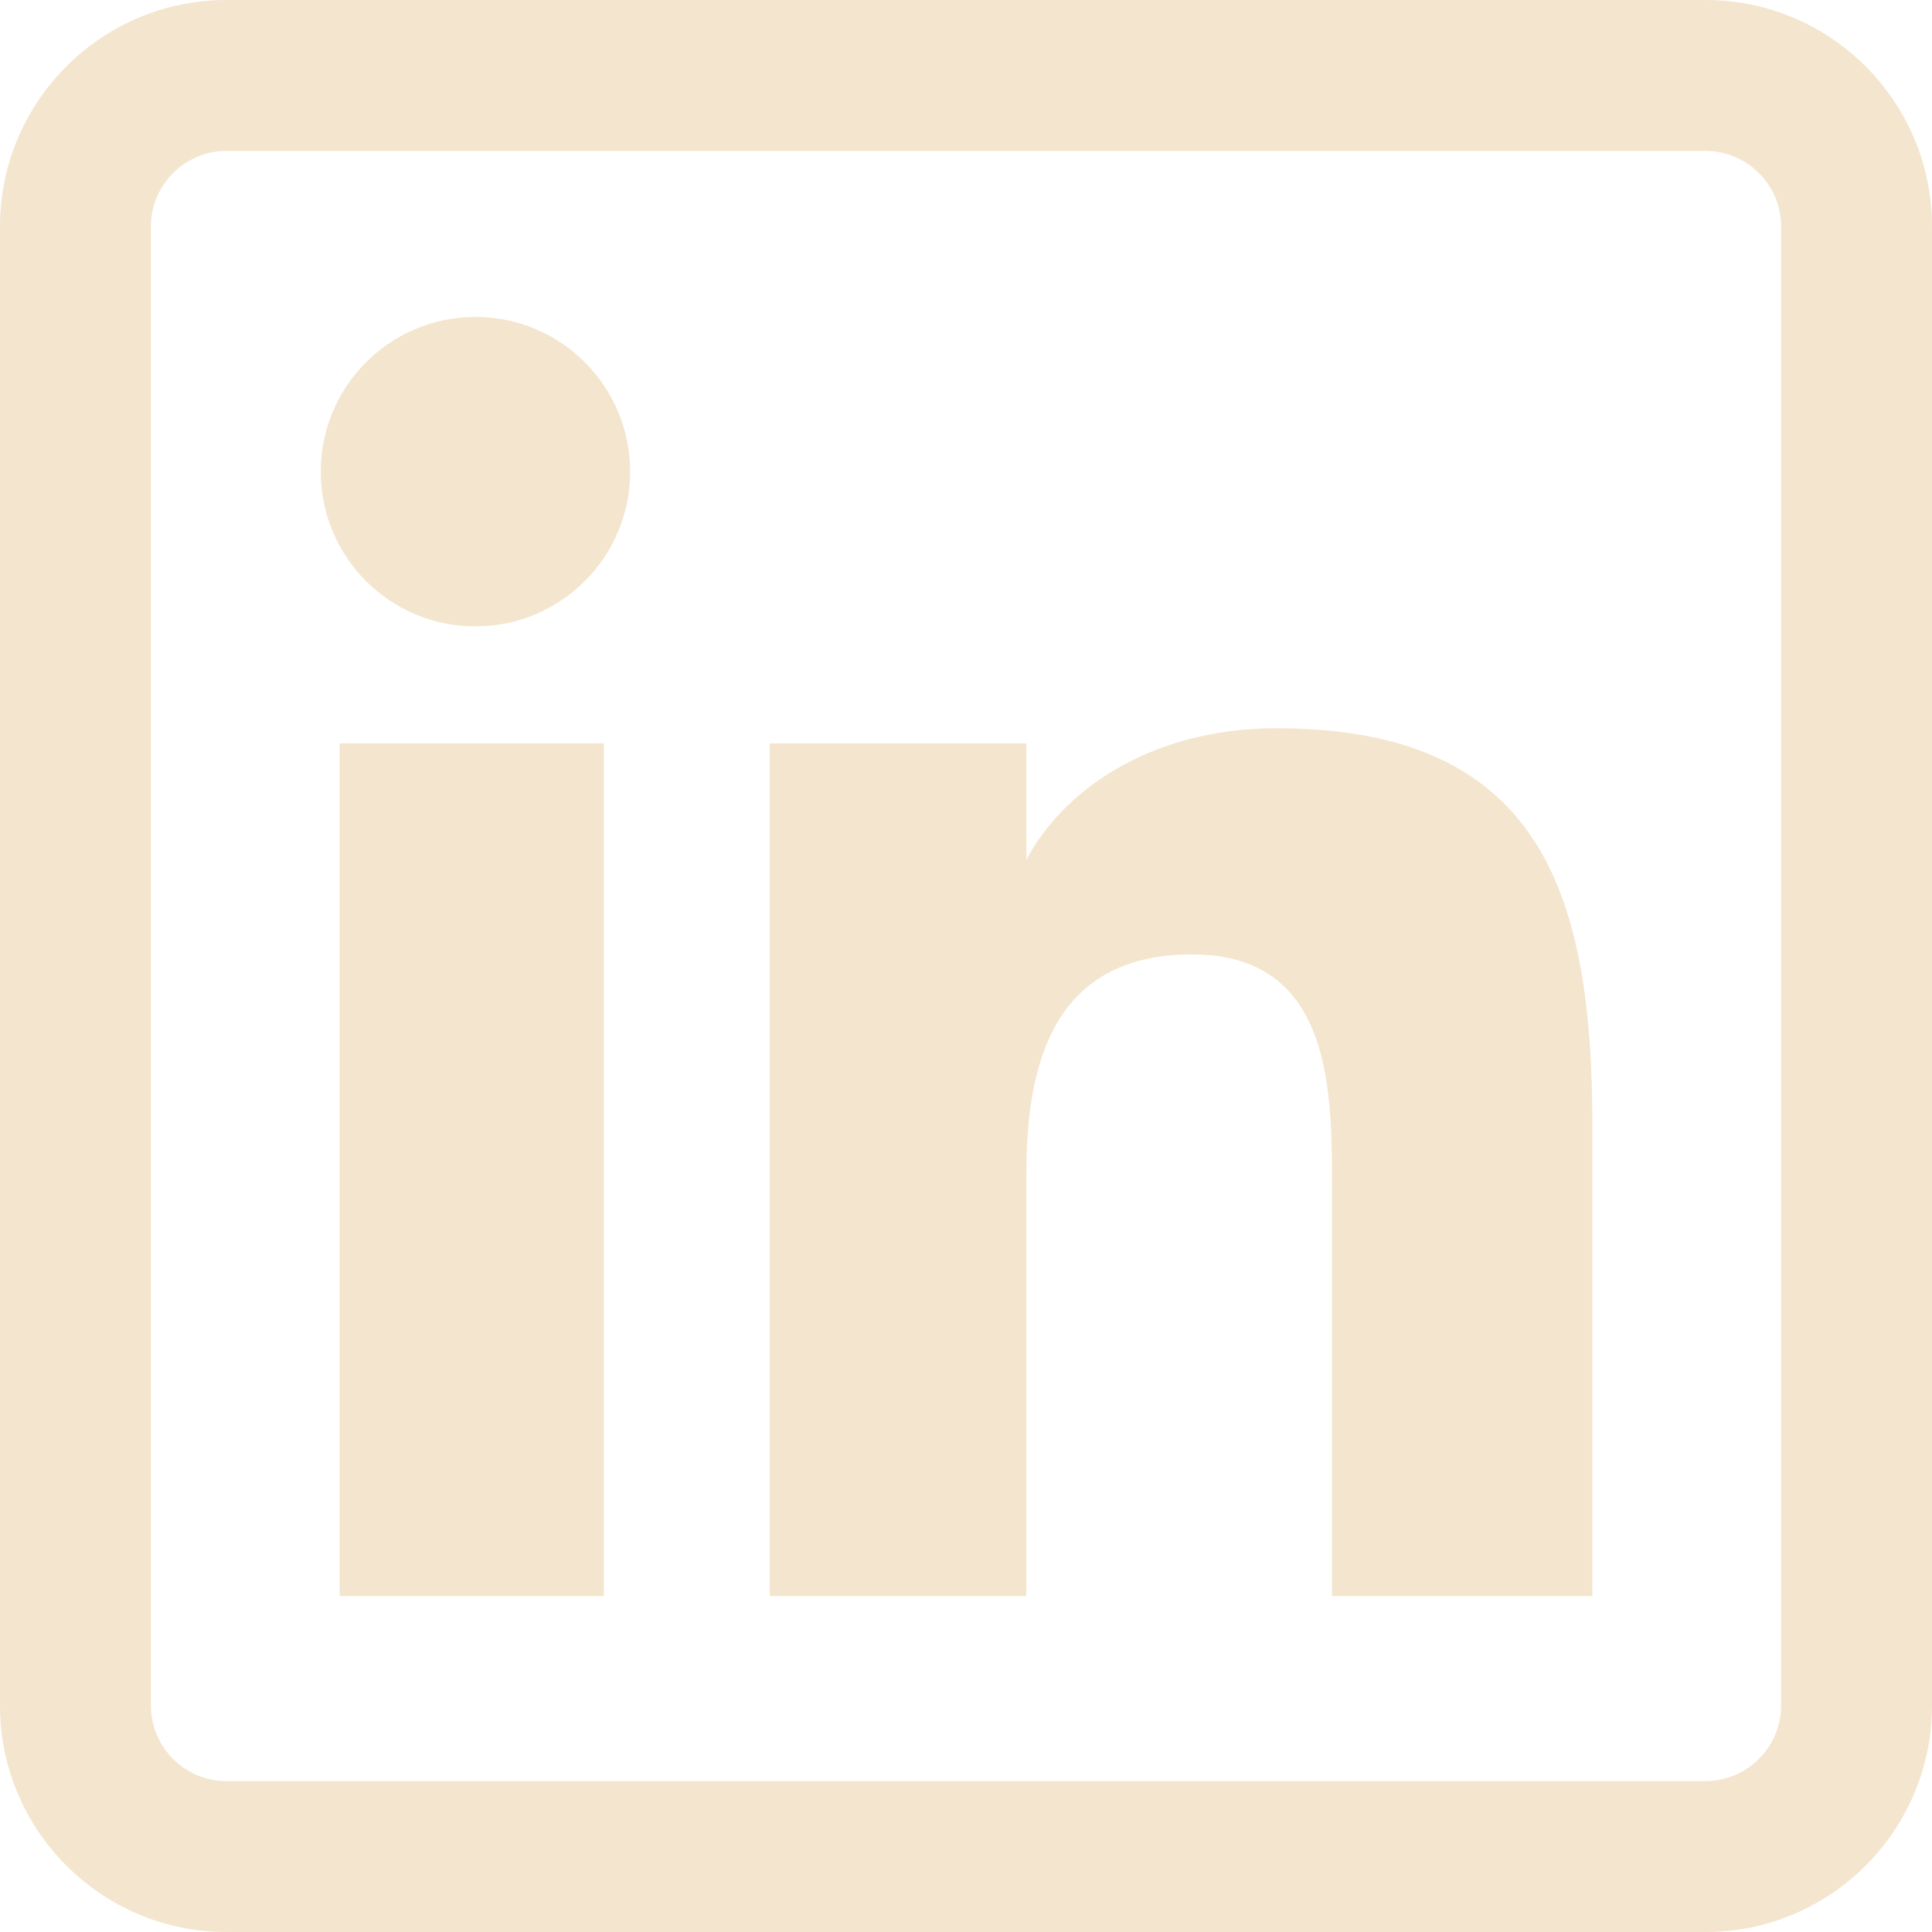 <svg width="36" height="36" viewBox="0 0 36 36" fill="none" xmlns="http://www.w3.org/2000/svg">
<path d="M11.251 29.742H6.329V13.852H11.251V29.742ZM11.742 8.789C11.742 7.198 10.451 5.906 8.86 5.906C7.264 5.906 5.977 7.198 5.977 8.789C5.977 10.38 7.264 11.672 8.86 11.672C10.451 11.672 11.742 10.38 11.742 8.789ZM29.672 21C29.672 16.734 28.771 13.57 23.788 13.57C21.393 13.57 19.786 14.768 19.13 16.013H19.125V13.852H14.344V29.742H19.125V21.852C19.125 19.786 19.651 17.784 22.212 17.784C24.738 17.784 24.82 20.147 24.82 21.984V29.742H29.672V21ZM36 31.781V4.219C36 1.892 34.108 0 31.781 0H4.219C1.892 0 0 1.892 0 4.219V31.781C0 34.108 1.892 36 4.219 36H31.781C34.108 36 36 34.108 36 31.781ZM31.781 2.812C32.557 2.812 33.188 3.443 33.188 4.219V31.781C33.188 32.557 32.557 33.188 31.781 33.188H4.219C3.443 33.188 2.812 32.557 2.812 31.781V4.219C2.812 3.443 3.443 2.812 4.219 2.812H31.781Z" fill="#F4E5CE"/>
</svg>
